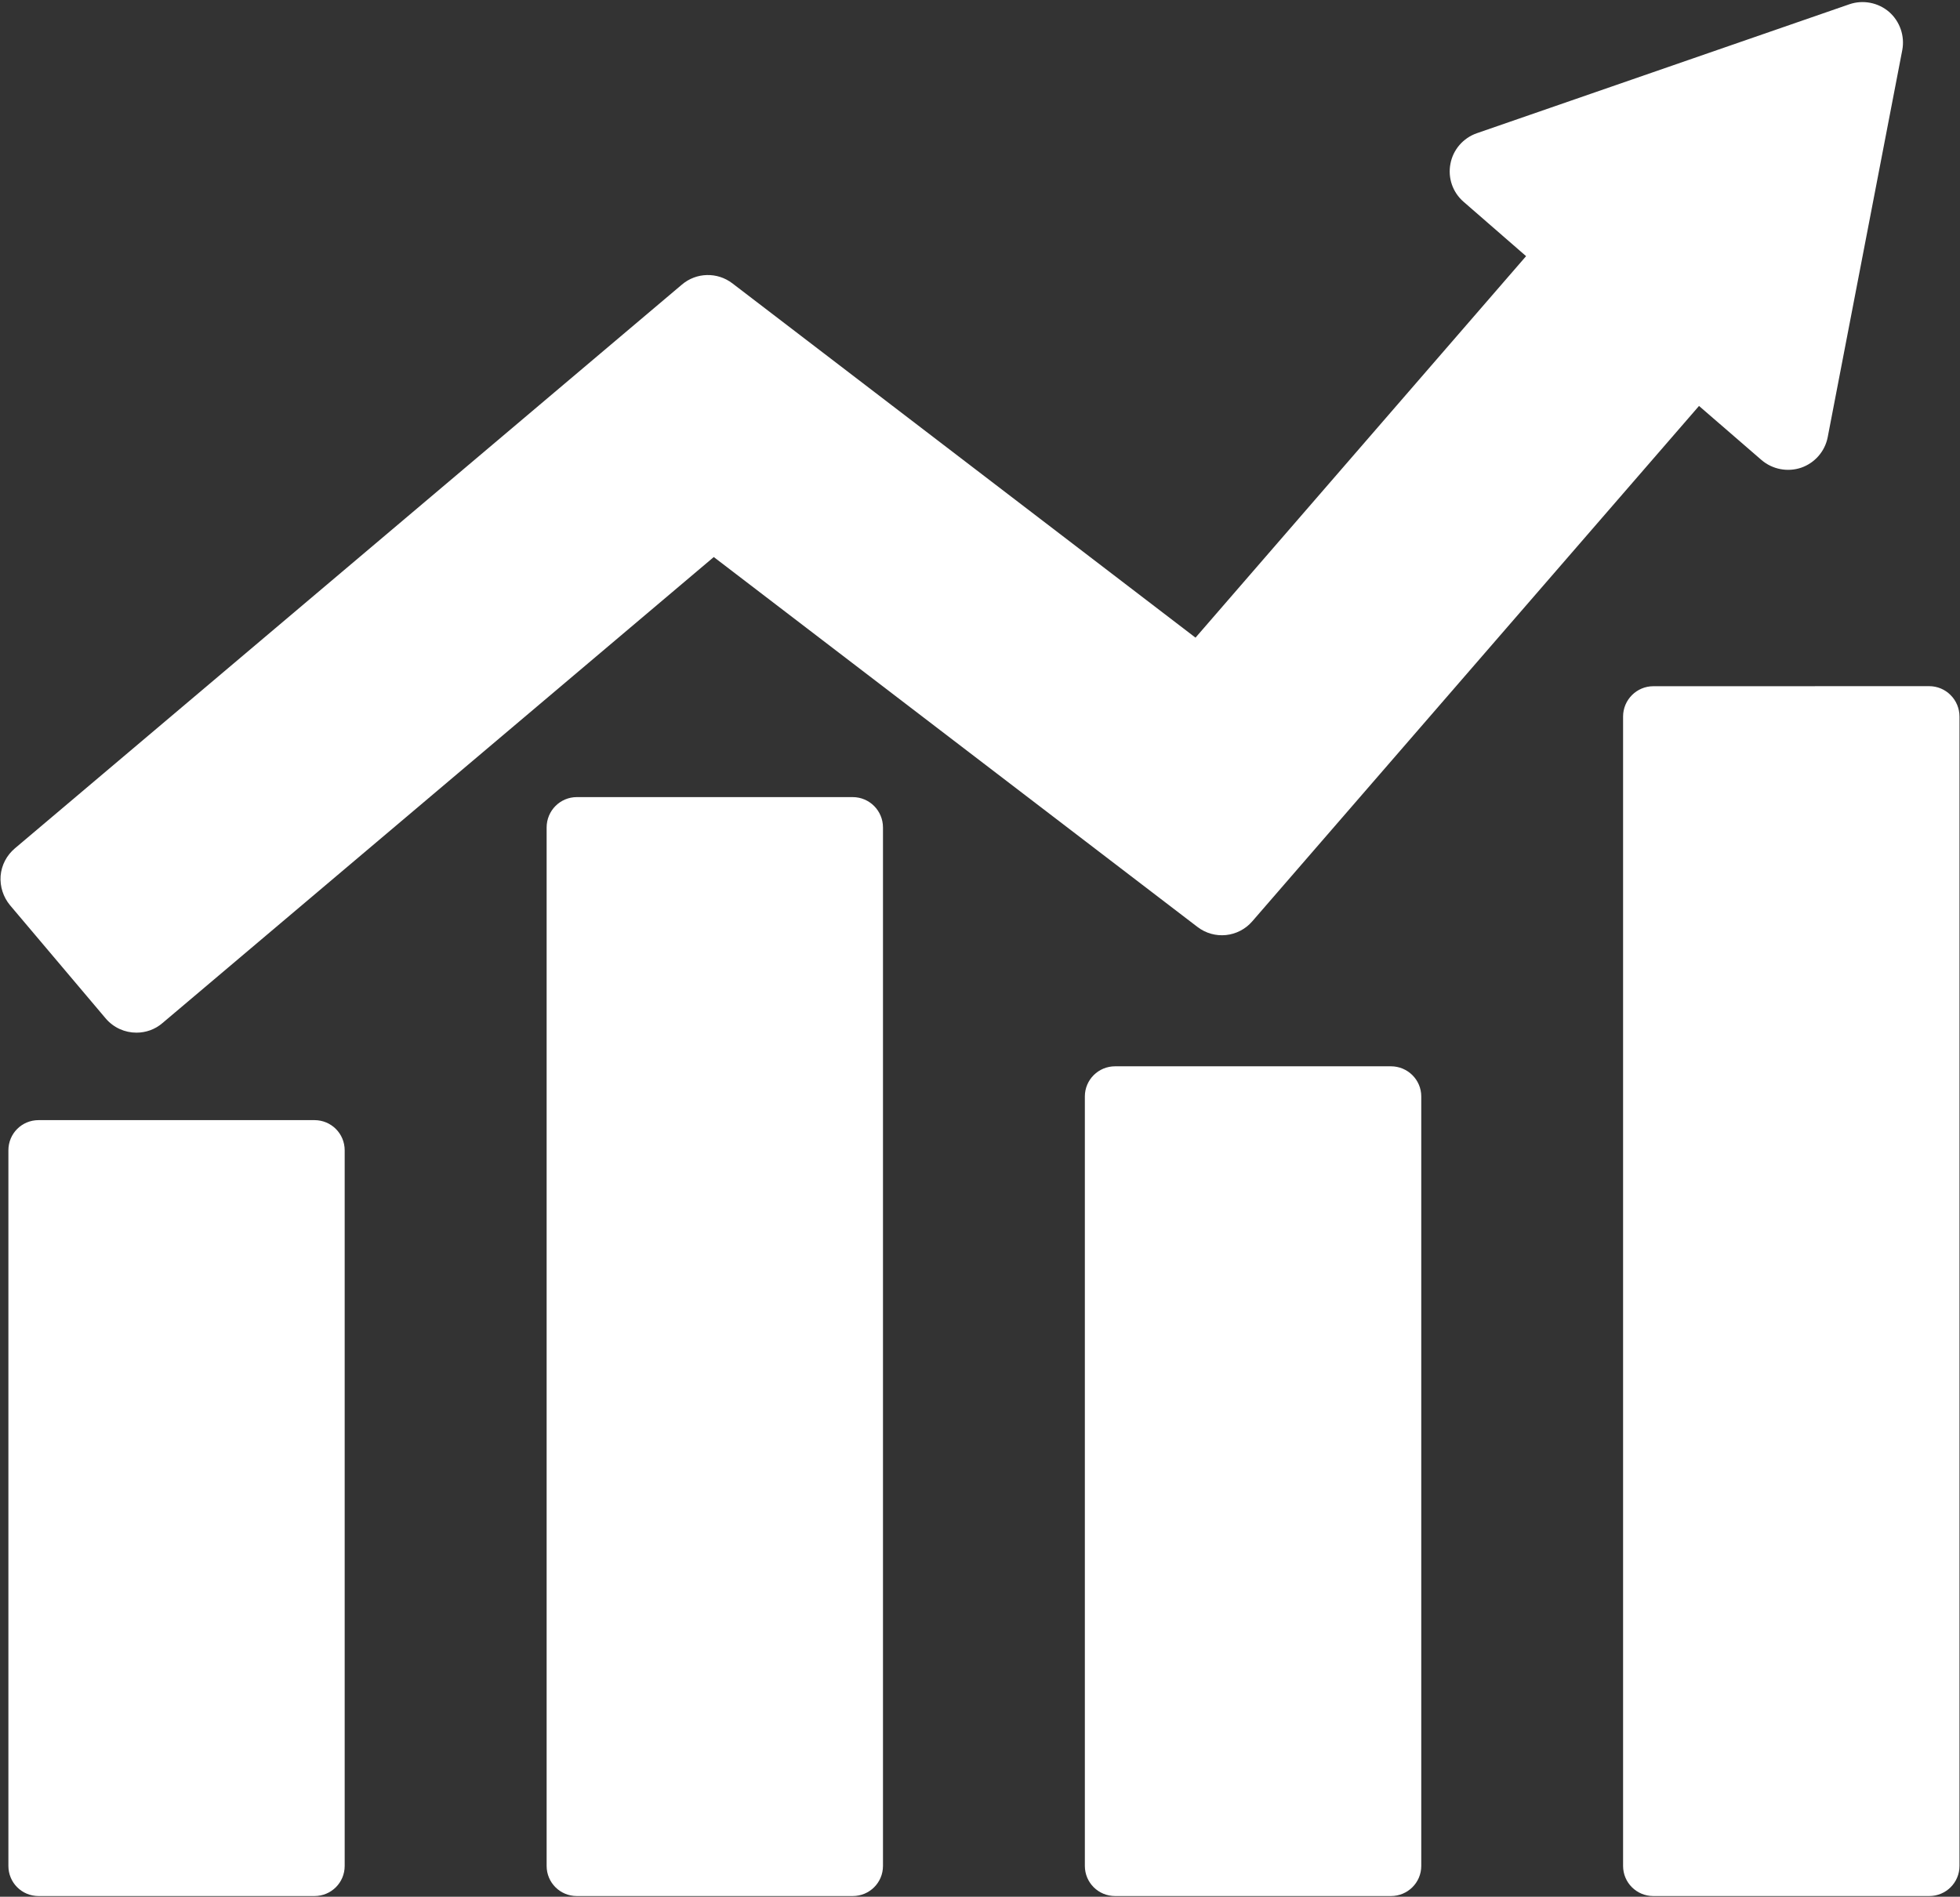 <?xml version="1.0" encoding="UTF-8" standalone="no"?><svg xmlns="http://www.w3.org/2000/svg" xmlns:xlink="http://www.w3.org/1999/xlink" fill="#000000" height="129.5" preserveAspectRatio="xMidYMid meet" version="1" viewBox="145.7 147.8 133.8 129.5" width="133.8" zoomAndPan="magnify"><rect x="145.7" y="147.8" width="133.8" height="129.5" fill="#333333" stroke="none"/><g fill="#ffffff" id="change1_1"><path d="M 221.824 220.602 C 220.684 220.602 219.758 221.52 219.758 222.66 L 219.758 275.195 C 219.758 276.34 220.684 277.254 221.824 277.254 L 240.652 277.254 C 241.793 277.254 242.723 276.34 242.723 275.195 L 242.723 222.66 C 242.723 221.52 241.793 220.602 240.652 220.602 L 221.824 220.602" fill="inherit"/><path d="M 256.5 196.723 L 256.5 275.195 C 256.5 276.34 257.426 277.254 258.566 277.254 L 277.398 277.254 C 278.539 277.254 279.465 276.34 279.465 275.195 L 279.465 196.723 C 279.465 196.172 279.246 195.641 278.855 195.254 C 278.473 194.867 277.945 194.648 277.398 194.648 L 258.566 194.652 C 257.426 194.652 256.5 195.582 256.5 196.723" fill="inherit"/><path d="M 185.078 202.223 C 183.938 202.223 183.016 203.148 183.016 204.297 L 183.016 275.195 C 183.016 276.34 183.938 277.254 185.078 277.254 L 203.91 277.254 C 205.055 277.254 205.977 276.34 205.977 275.195 L 205.977 204.297 C 205.977 203.152 205.055 202.223 203.91 202.223 L 185.078 202.223" fill="inherit"/><path d="M 148.336 224.277 C 147.191 224.277 146.273 225.191 146.273 226.34 L 146.273 275.195 C 146.273 276.34 147.191 277.254 148.336 277.254 L 167.164 277.254 C 168.309 277.254 169.23 276.34 169.23 275.195 L 169.23 226.34 C 169.23 225.191 168.309 224.277 167.164 224.277 L 148.336 224.277" fill="inherit"/><path d="M 152.91 217.328 C 153.457 217.973 154.23 218.305 155.016 218.305 C 155.645 218.305 156.281 218.094 156.797 217.645 L 194.426 185.832 L 227.438 211.082 C 228.598 211.977 230.238 211.805 231.191 210.699 L 261.684 175.516 L 265.953 179.211 C 266.699 179.848 267.734 180.047 268.664 179.73 C 269.59 179.406 270.281 178.617 270.469 177.648 L 275.559 151.223 C 275.742 150.258 275.398 149.262 274.66 148.613 C 273.914 147.973 272.879 147.773 271.953 148.09 L 246.52 156.895 C 245.586 157.219 244.895 158.016 244.715 158.98 C 244.527 159.945 244.867 160.934 245.613 161.578 L 249.879 165.289 L 227.312 191.336 L 195.695 167.145 C 194.668 166.359 193.23 166.391 192.242 167.238 L 146.719 205.719 C 146.152 206.199 145.805 206.863 145.742 207.598 C 145.688 208.328 145.922 209.051 146.391 209.613 L 152.91 217.328" fill="inherit"/></g></svg>